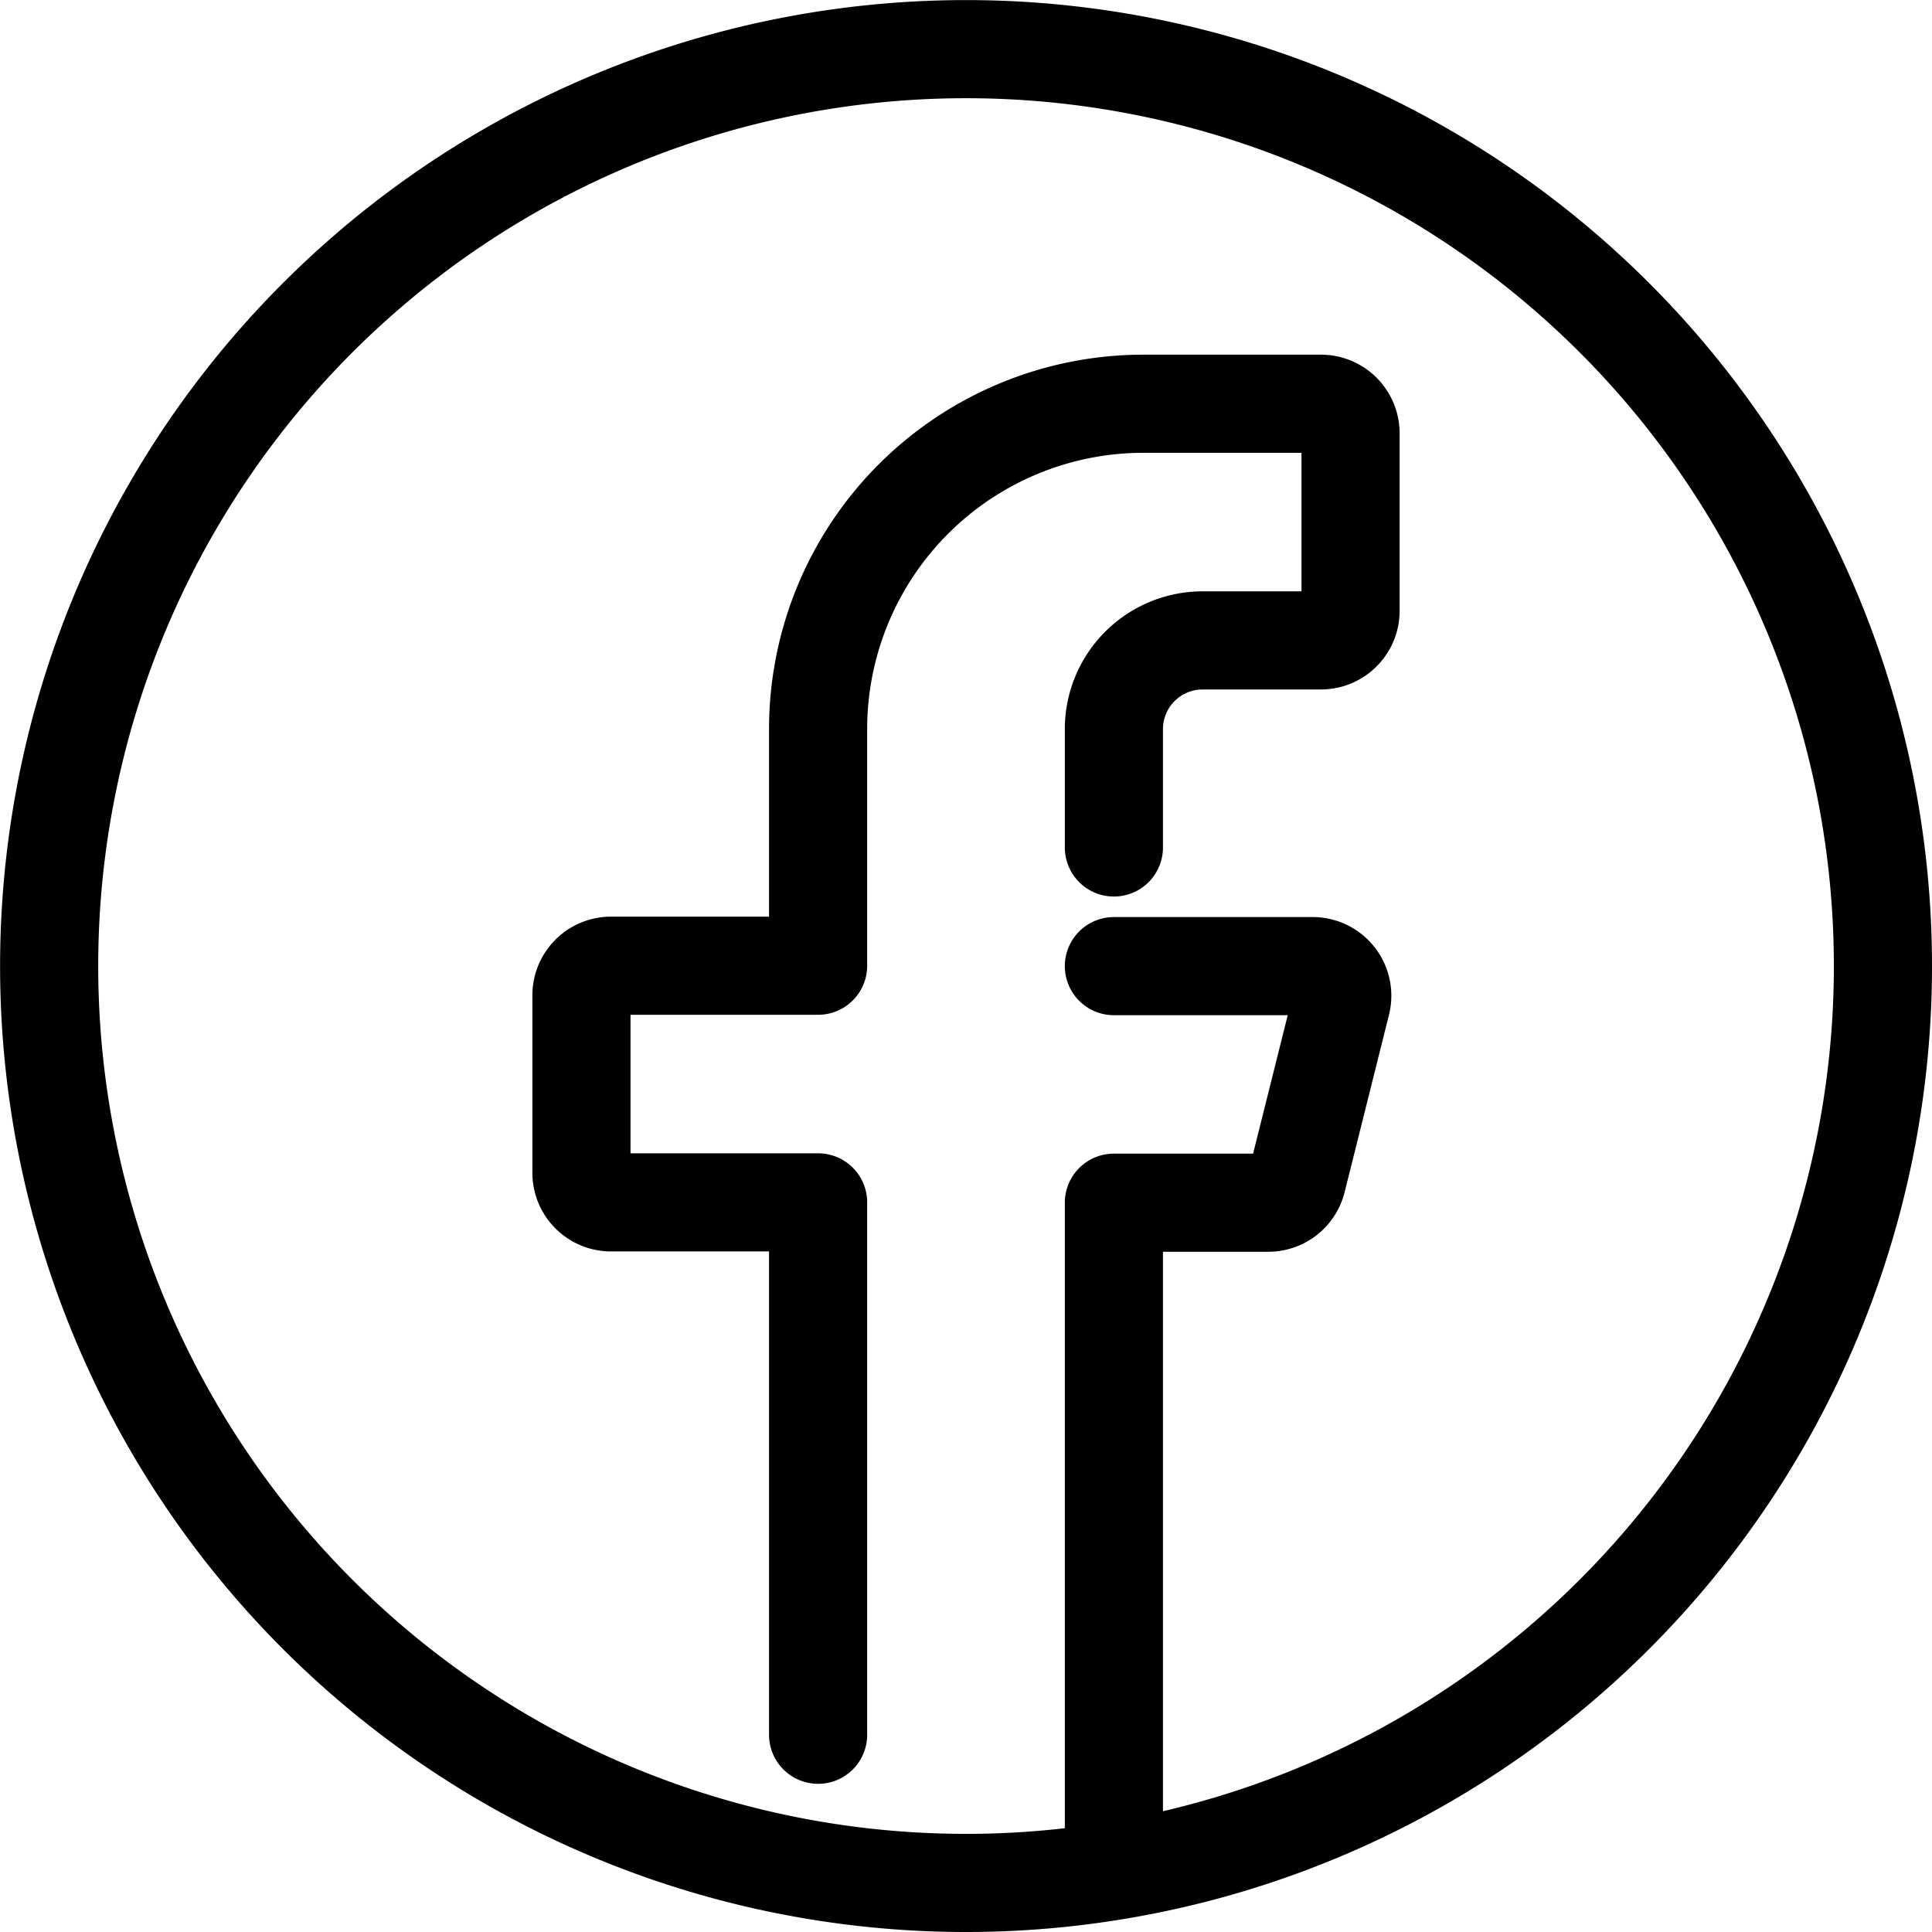 <svg xmlns="http://www.w3.org/2000/svg" width="23.625" height="23.625" viewBox="0 0 23.625 23.625">
  <g id="g1275" transform="translate(0.262 7.262)">
    <g id="g1277" transform="translate(0 -7)">
      <g id="Group_21" data-name="Group 21">
        <g id="g1285" transform="translate(0.338 0.338)">
          <path id="path1287" d="M-640.24-320.12a11.212,11.212,0,0,0-11.212-11.212,11.212,11.212,0,0,0-11.212,11.212,11.212,11.212,0,0,0,11.212,11.212A11.212,11.212,0,0,0-640.24-320.12Z" transform="translate(662.665 331.333)" fill="none" stroke="#000" stroke-linecap="round" stroke-linejoin="round" stroke-miterlimit="10" stroke-width="1.2"/>
        </g>
        <g id="g1289" transform="translate(6.849 4.679)">
          <path id="path1291" d="M-185.876-154.9v-1.447a1.085,1.085,0,0,1,1.085-1.085h1.447a.362.362,0,0,0,.362-.362v-2.17a.362.362,0,0,0-.362-.362h-2.17a3.979,3.979,0,0,0-3.979,3.979v2.893h-2.532a.362.362,0,0,0-.362.362v2.17a.362.362,0,0,0,.362.362h2.532v6.51" transform="translate(192.386 160.322)" fill="none" stroke="#000" stroke-linecap="round" stroke-linejoin="round" stroke-miterlimit="10" stroke-width="1.2"/>
        </g>
        <g id="g1293" transform="translate(13.359 11.551)">
          <path id="path1295" d="M0-309.794v-7.957H1.888a.362.362,0,0,0,.351-.274l.543-2.17a.362.362,0,0,0-.351-.449H0" transform="translate(0 320.645)" fill="none" stroke="#000" stroke-linecap="round" stroke-linejoin="round" stroke-miterlimit="10" stroke-width="1.2"/>
        </g>
      </g>
    </g>
  </g>
</svg>
